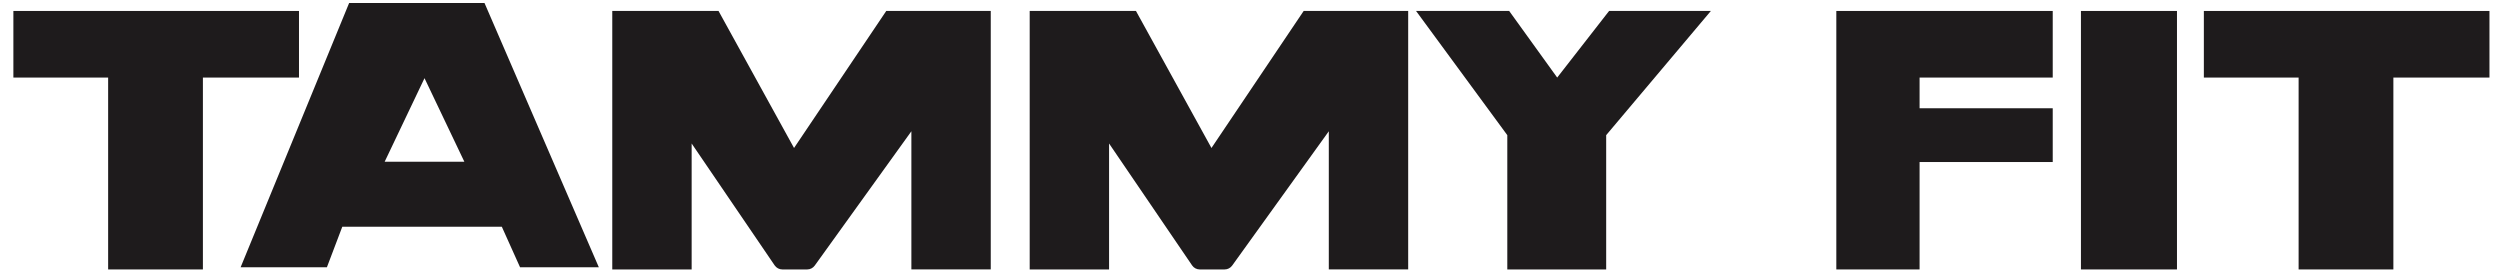<?xml version="1.0" encoding="UTF-8"?> <svg xmlns="http://www.w3.org/2000/svg" id="Layer_1" viewBox="0 0 412.89 45"><defs><style>.cls-1{fill:#1e1b1c;}</style></defs><polygon class="cls-1" points="257.18 12.81 249.25 1.81 233.87 1.81 248.94 22.32 248.94 44.5 265.27 44.5 265.27 22.32 282.56 1.81 265.75 1.81 257.18 12.81"></polygon><polygon class="cls-1" points="307.51 1.81 303.28 1.81 303.28 44.5 317.03 44.5 317.03 26.76 339.02 26.76 339.02 17.88 317.03 17.88 317.03 12.81 339.02 12.81 339.02 1.81 317.03 1.81 307.51 1.81"></polygon><rect class="cls-1" x="343.68" y="1.81" width="15.86" height="42.69"></rect><polygon class="cls-1" points="363.98 1.81 363.98 12.81 379.63 12.81 379.63 44.5 395.28 44.5 395.28 12.81 411.15 12.81 411.15 1.81 363.98 1.81"></polygon><polygon class="cls-1" points="49.38 1.81 2.21 1.81 2.21 12.81 17.86 12.81 17.86 44.5 33.51 44.5 33.51 12.81 49.38 12.81 49.38 1.81"></polygon><path class="cls-1" d="M150.52,1.81h-4.15l-15.23,22.63L118.67,1.81h-17.55V44.5h13.11V23.7l13.71,20.13c.29,.42,.76,.67,1.26,.67h4.12c.49,0,.95-.24,1.24-.64l15.96-22.18v22.81h13.11V1.81h-13.11Z"></path><path class="cls-1" d="M219.46,1.81h-4.15l-15.23,22.63L187.61,1.81h-17.55V44.5h13.11V23.7l13.71,20.13c.28,.42,.76,.67,1.26,.67h4.12c.49,0,.95-.24,1.24-.64l15.96-22.18v22.81h13.11V1.81h-13.11Z"></path><path class="cls-1" d="M57.66,.5l-17.92,43.64h14.25l2.54-6.69h26.35l3.01,6.69h13.01L80.02,.5h-22.36Zm5.87,26.21l6.58-13.8,6.58,13.8h-13.16Z"></path></svg> 